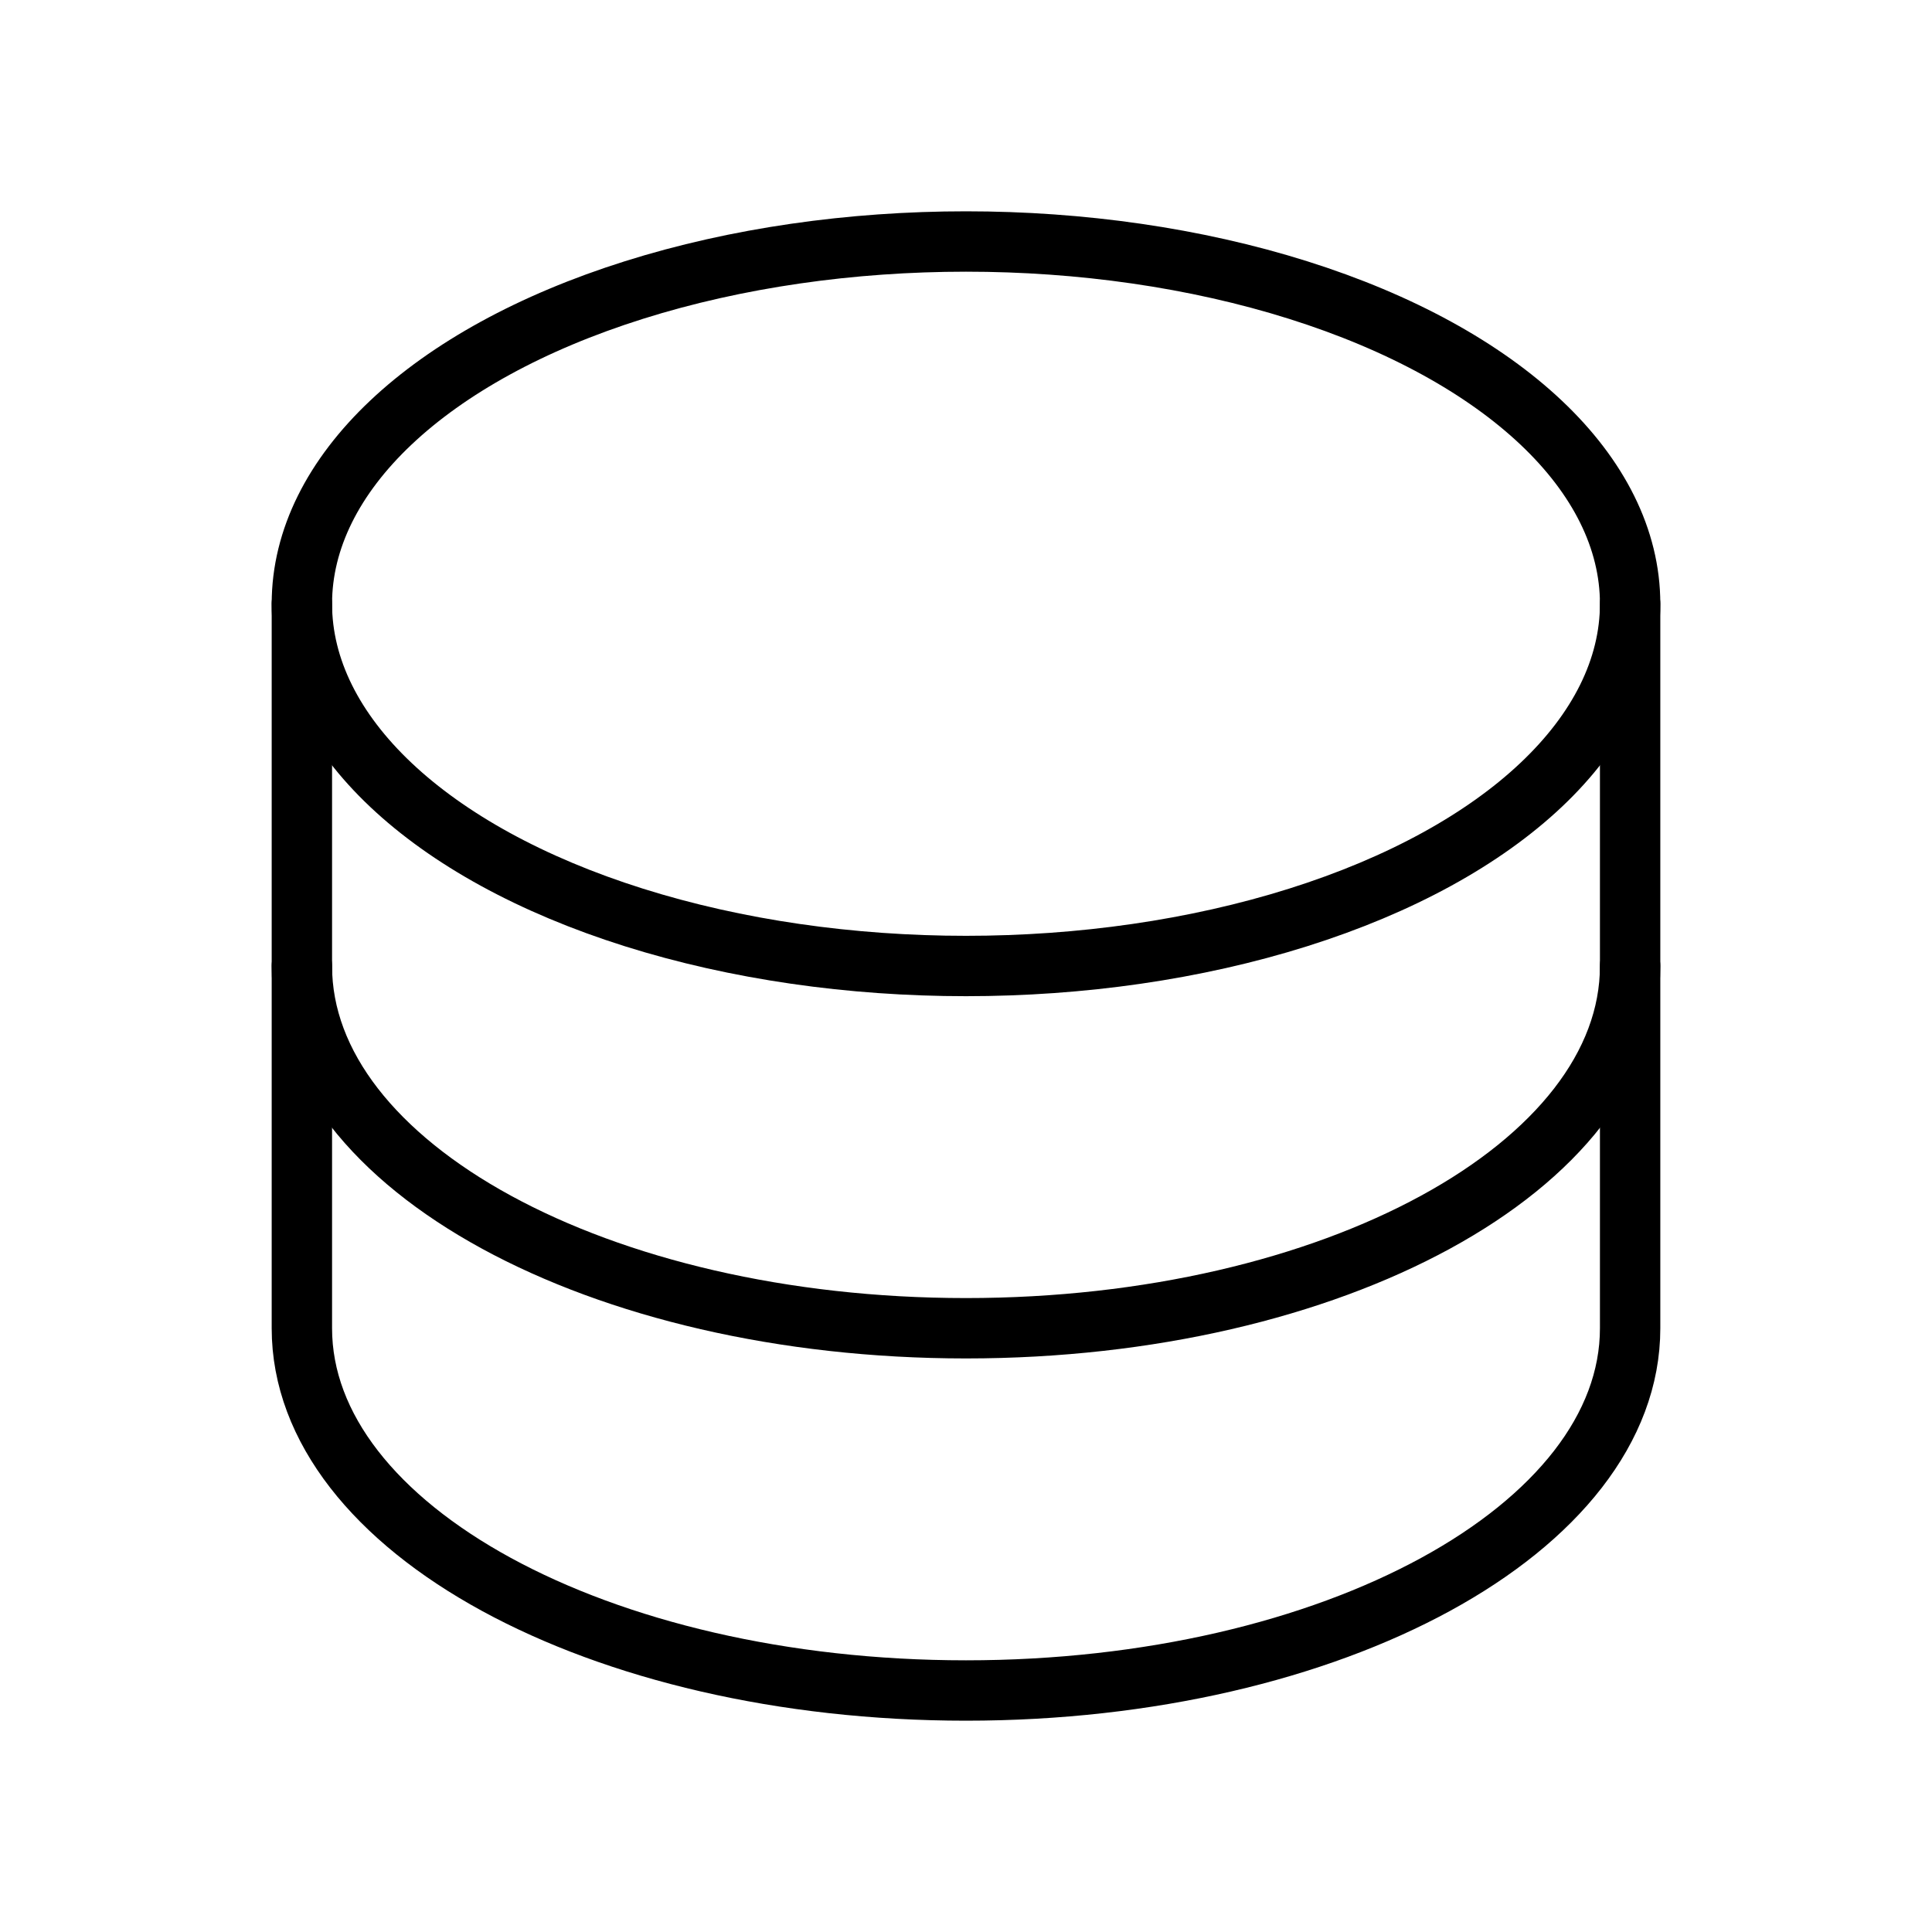<svg xmlns="http://www.w3.org/2000/svg" viewBox="0 0 256 256"><rect width="256" height="256" fill="none"/><ellipse cx="128" cy="80" rx="88" ry="48" fill="none" stroke="currentColor" stroke-linecap="round" stroke-linejoin="round" stroke-width="8"/><path d="M40,80v48c0,26.51,39.4,48,88,48s88-21.49,88-48V80" fill="none" stroke="currentColor" stroke-linecap="round" stroke-linejoin="round" stroke-width="8"/><path d="M40,128v48c0,26.51,39.4,48,88,48s88-21.49,88-48V128" fill="none" stroke="currentColor" stroke-linecap="round" stroke-linejoin="round" stroke-width="8"/></svg>